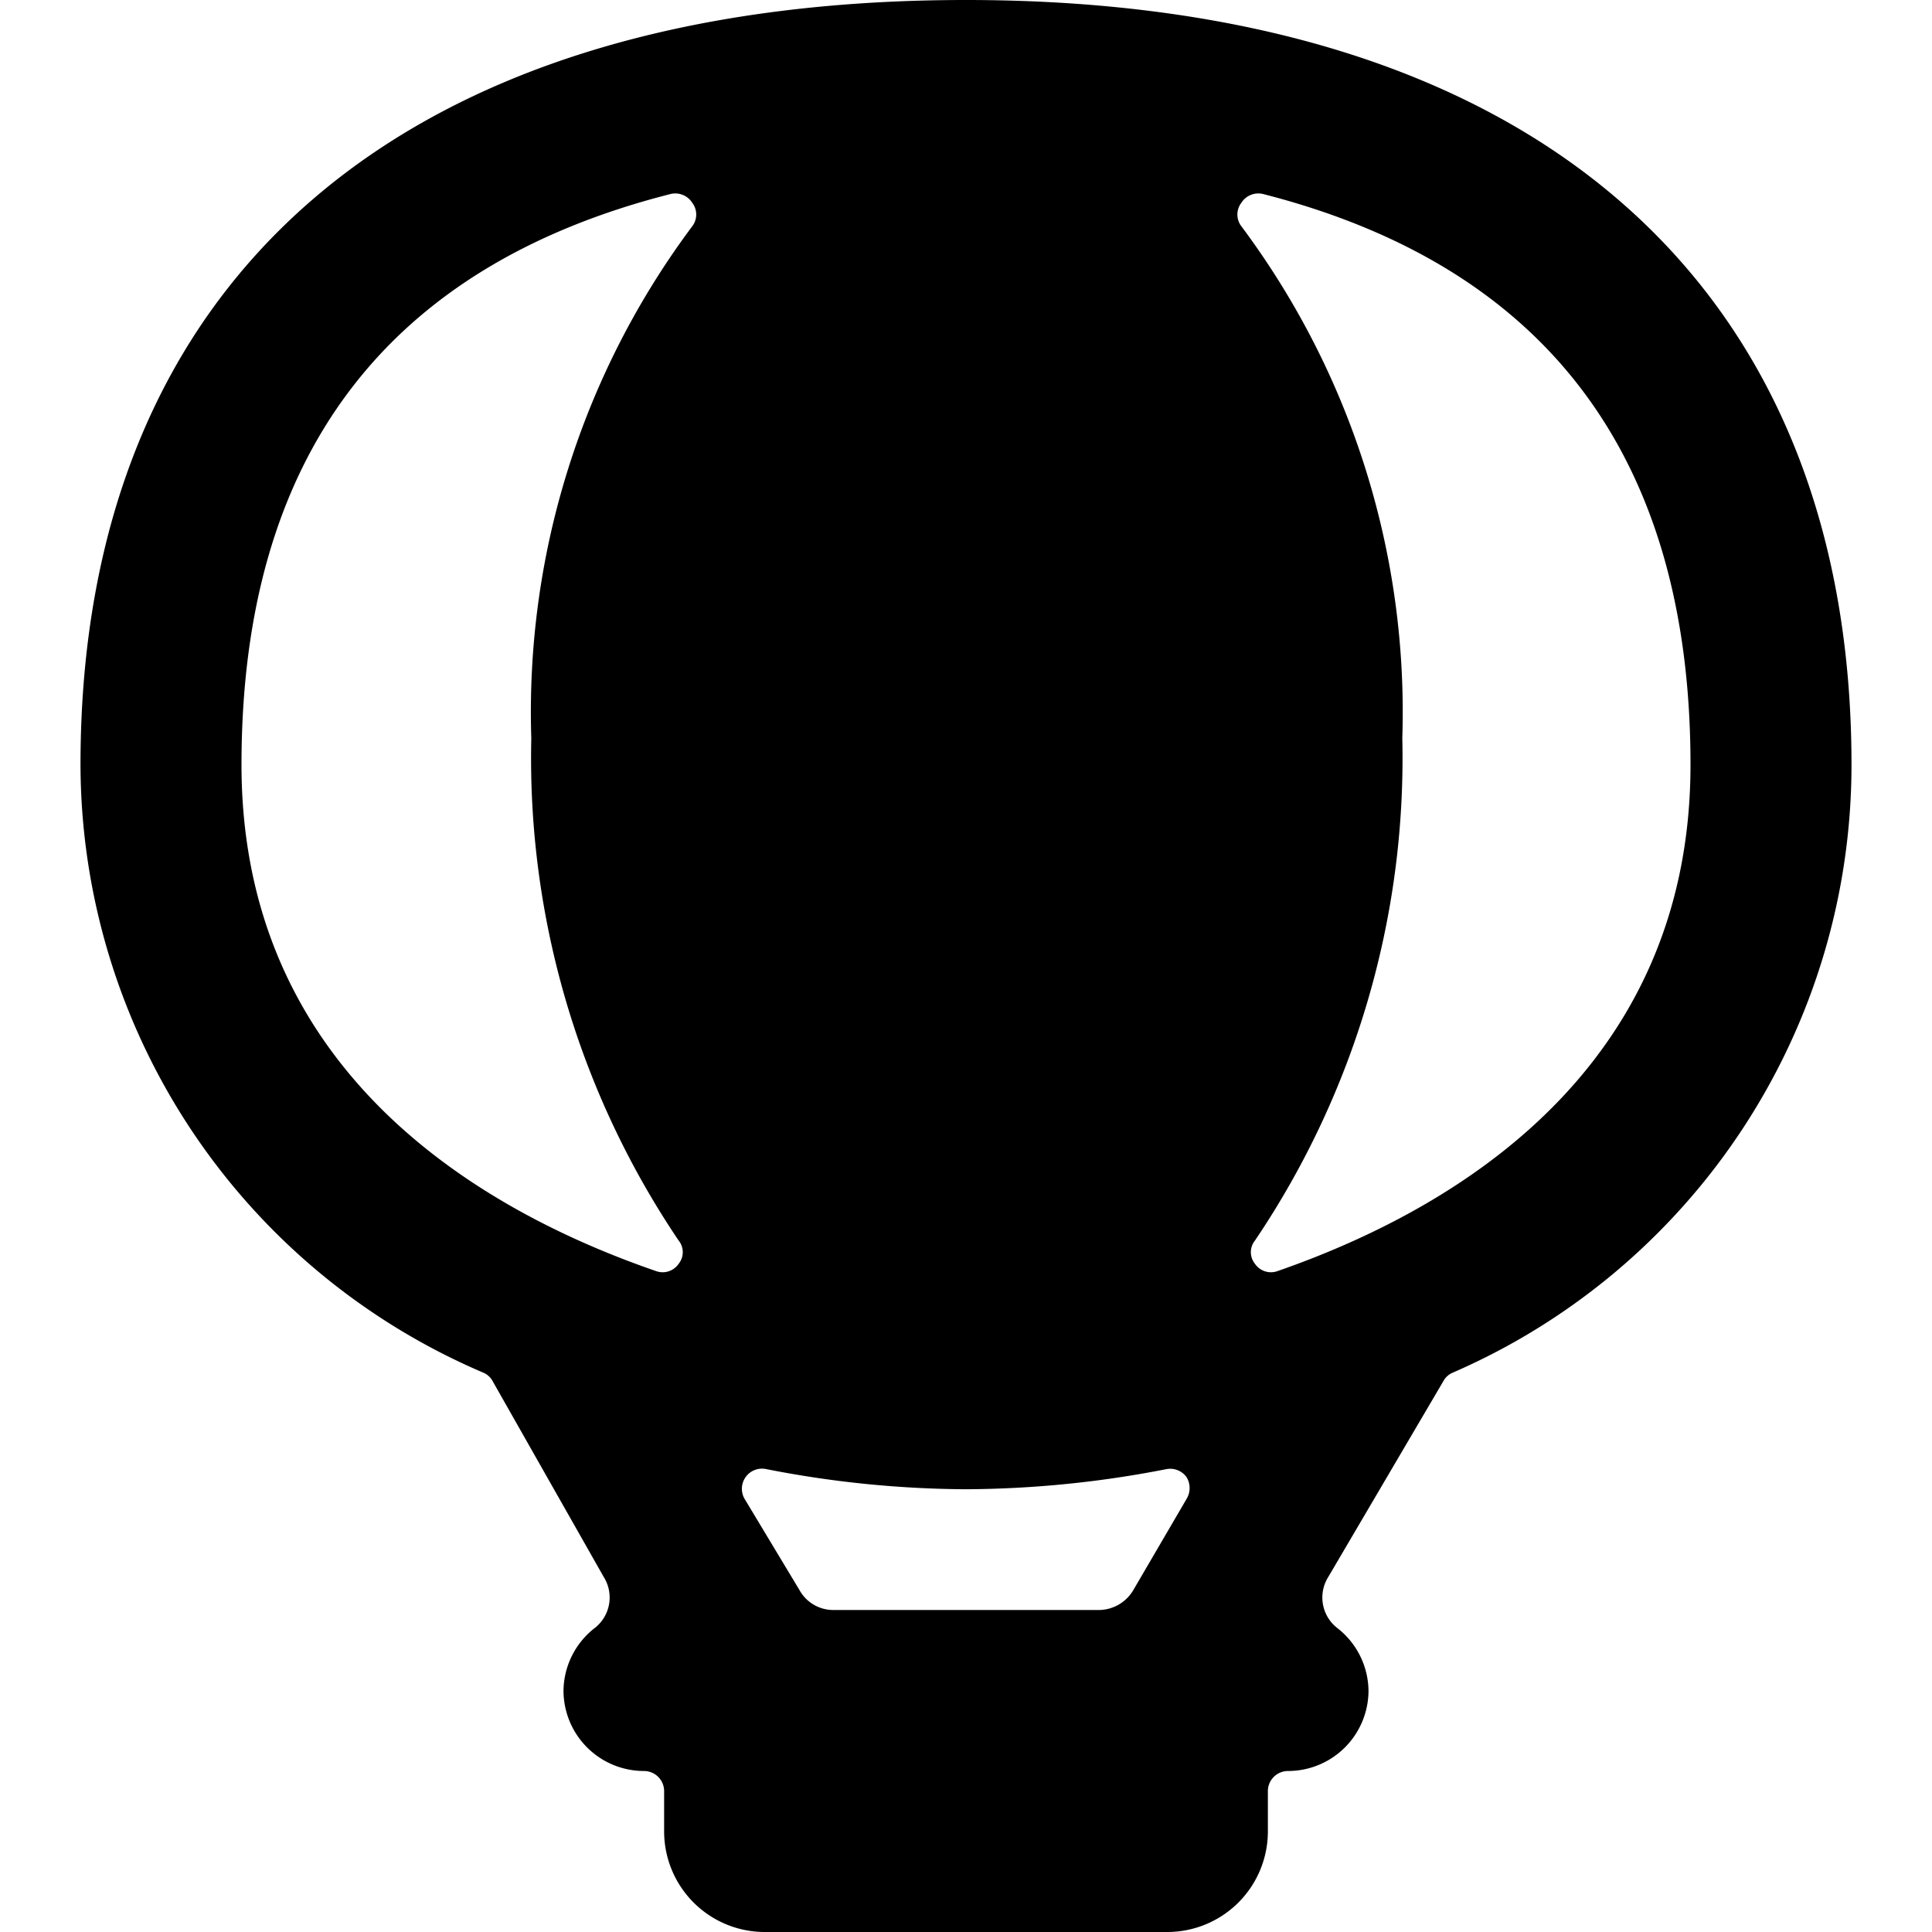 <svg xmlns="http://www.w3.org/2000/svg" viewBox="0 0 24 24" id="Aircraft-Hot-Air-Balloon-2--Streamline-Ultimate"><desc>Aircraft Hot Air Balloon 2 Streamline Icon: https://streamlinehq.com</desc><path d="M23 9.5c0 -6 -4 -9.5 -11 -9.5S1 3.46 1 9.5a8.23 8.23 0 0 0 5 7.55 0.24 0.24 0 0 1 0.11 0.09l1.39 2.45a0.48 0.48 0 0 1 -0.12 0.64A1 1 0 0 0 7 21a1 1 0 0 0 1 1 0.25 0.25 0 0 1 0.25 0.25v0.5A1.25 1.25 0 0 0 9.5 24h5a1.25 1.25 0 0 0 1.25 -1.25v-0.5A0.25 0.25 0 0 1 16 22a1 1 0 0 0 1 -1 1 1 0 0 0 -0.38 -0.77 0.48 0.48 0 0 1 -0.12 -0.64l1.44 -2.45a0.24 0.24 0 0 1 0.11 -0.09A8.23 8.23 0 0 0 23 9.5Zm-2 0c0 3.57 -2.6 5.41 -5.13 6.29a0.24 0.24 0 0 1 -0.28 -0.09 0.23 0.23 0 0 1 0 -0.29 10.71 10.71 0 0 0 1.83 -6.24 10.08 10.08 0 0 0 -2 -6.36 0.24 0.24 0 0 1 0 -0.29 0.25 0.25 0 0 1 0.27 -0.11C19.21 3.31 21 5.68 21 9.5Zm-18 0c0 -3.82 1.79 -6.19 5.33 -7.09a0.25 0.25 0 0 1 0.27 0.11 0.24 0.24 0 0 1 0 0.29 10.08 10.08 0 0 0 -2 6.36 10.71 10.71 0 0 0 1.83 6.24 0.23 0.23 0 0 1 0 0.29 0.24 0.24 0 0 1 -0.28 0.09C5.6 14.91 3 13.07 3 9.5Zm11.08 10.25a0.5 0.5 0 0 1 -0.43 0.25h-3.29a0.48 0.48 0 0 1 -0.43 -0.25l-0.68 -1.13a0.25 0.25 0 0 1 0.27 -0.37 13.11 13.11 0 0 0 2.48 0.25 13.21 13.21 0 0 0 2.49 -0.25 0.25 0.25 0 0 1 0.25 0.1 0.26 0.26 0 0 1 0 0.27Z" fill="#000000" stroke-width="1"></path></svg>